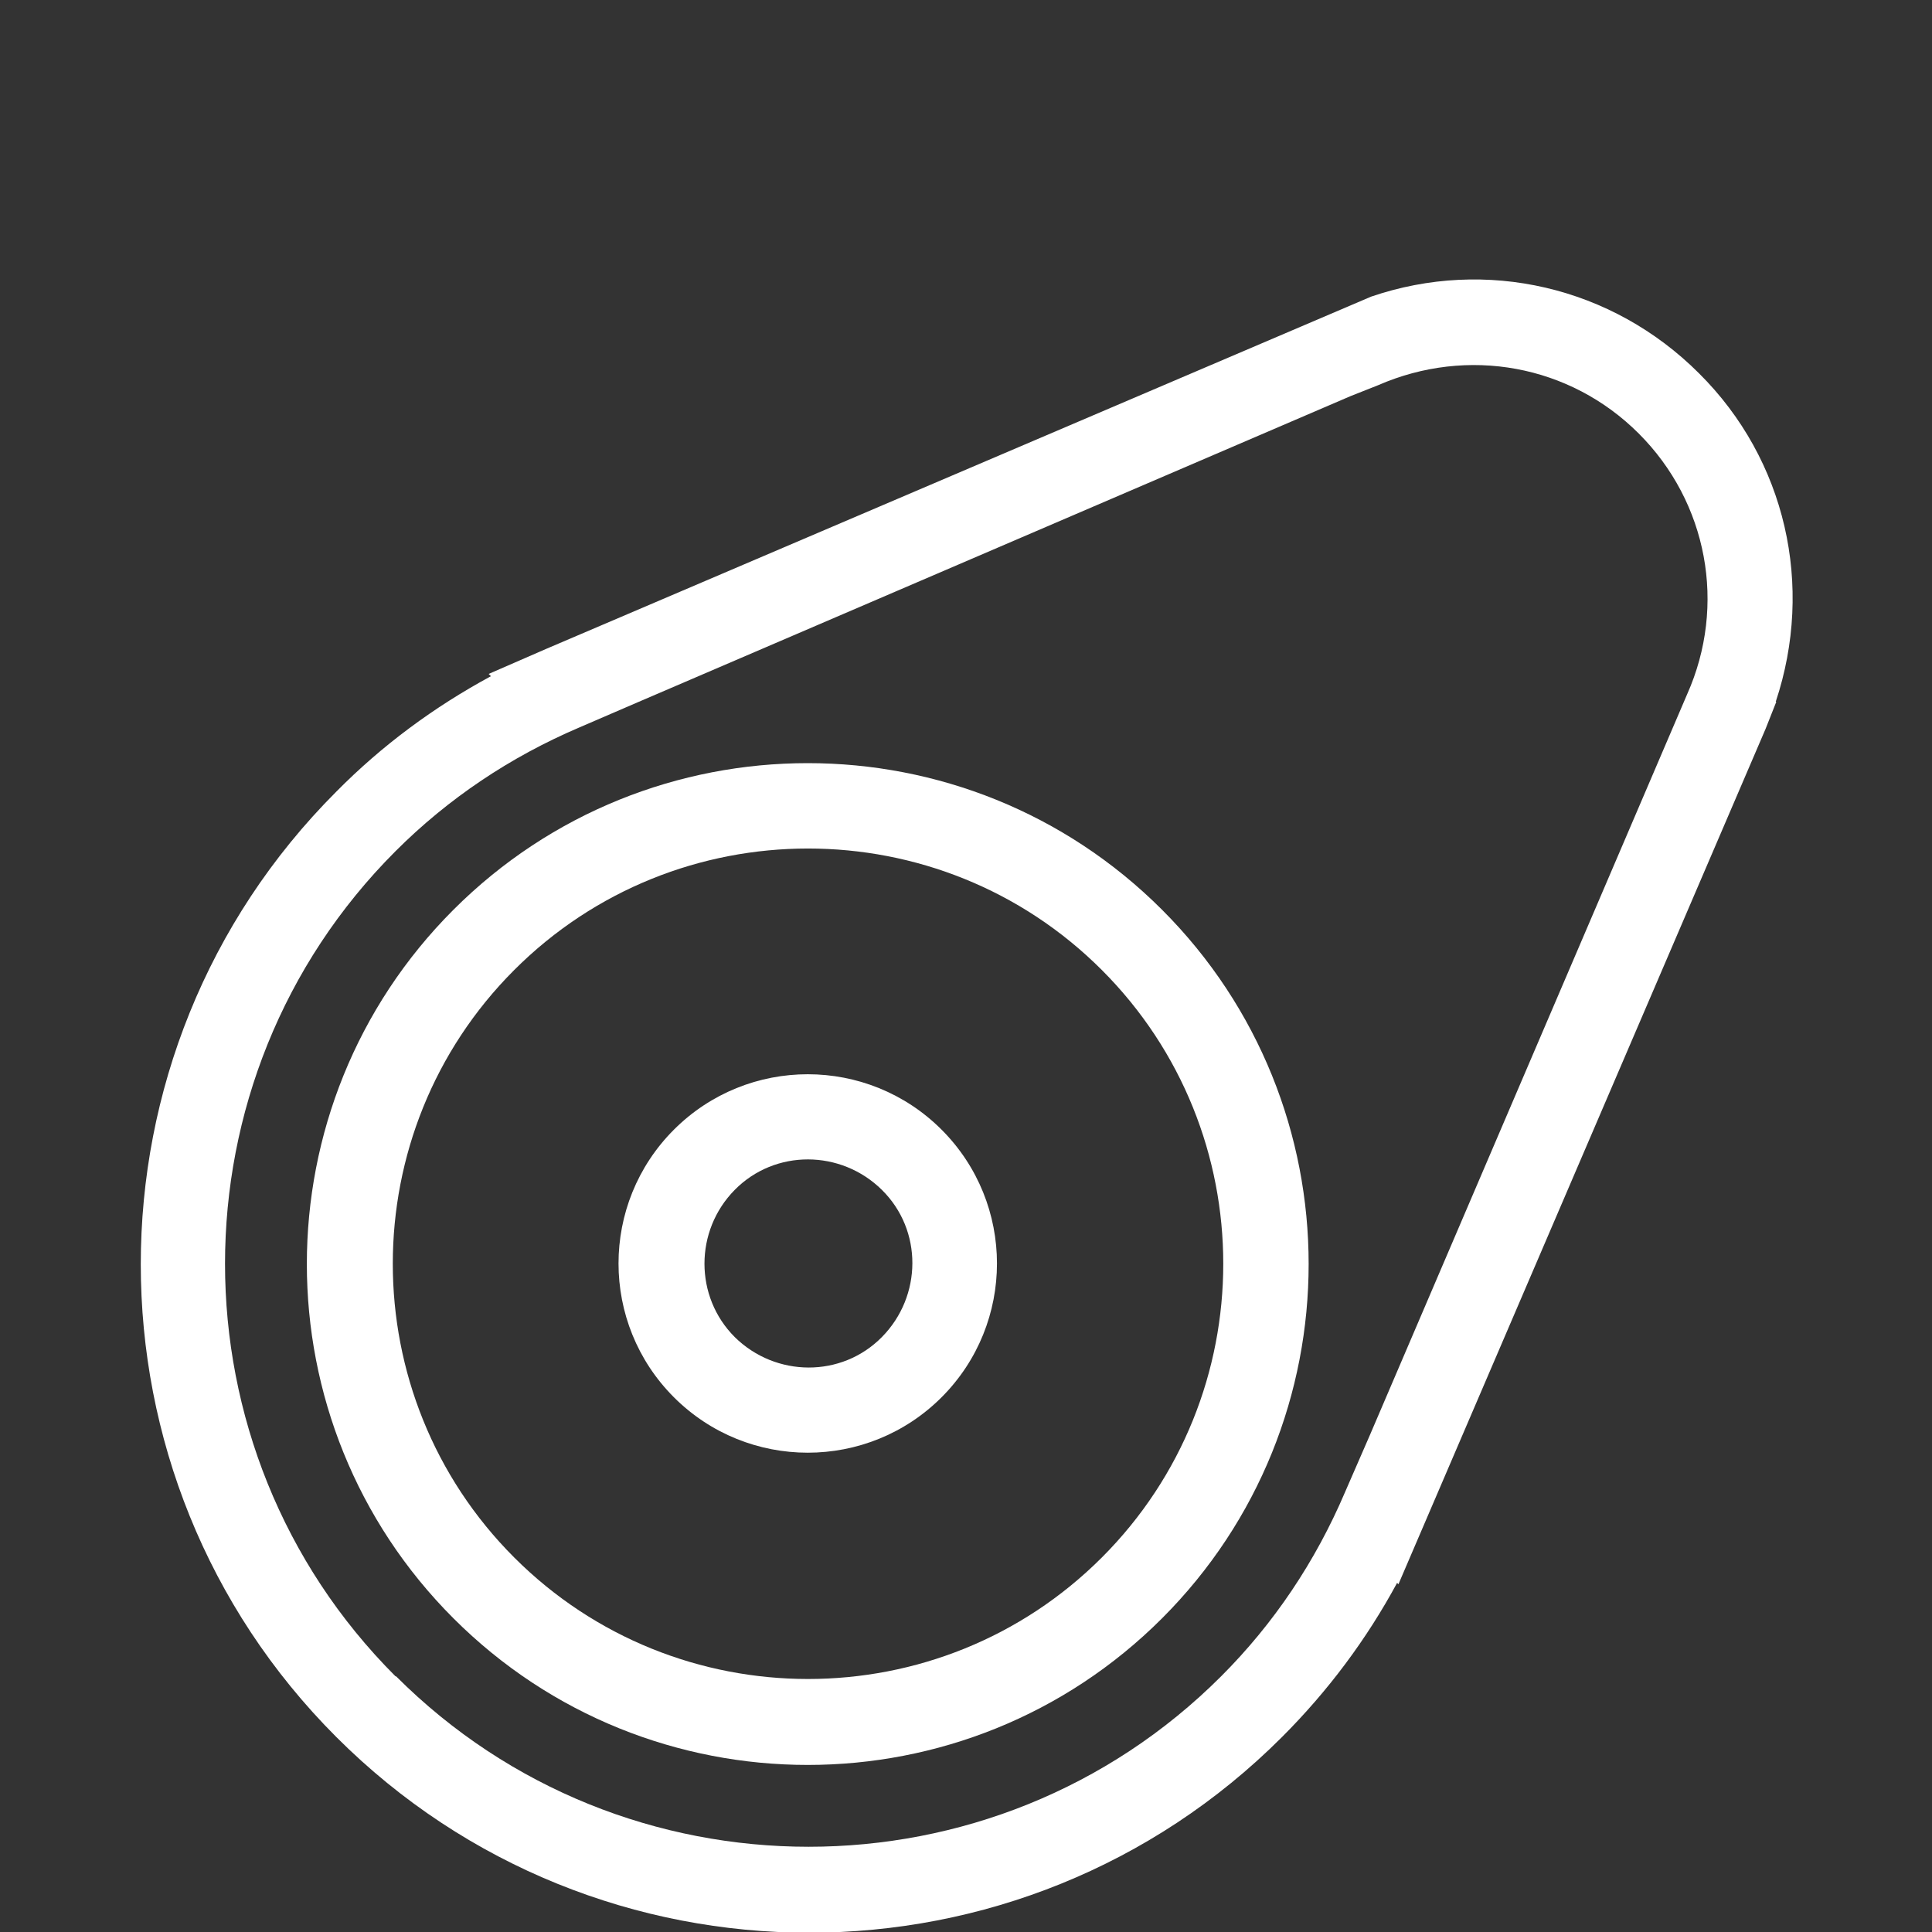 <?xml version="1.0" encoding="UTF-8"?>
<svg id="Layer_1" data-name="Layer 1" xmlns="http://www.w3.org/2000/svg" viewBox="0 0 34 34">
  <rect x="0" y="0" width="34" height="34" fill="#333333" stroke="none"/>
  <defs>
    <style>
      .cls-1 {
        fill: #fff;
      }
    </style>
  </defs>
  <path class="cls-1" d="M20.45,16.01c-3.44-3.44-9.03-3.44-12.47,0-3.44,3.44-3.44,9.03,0,12.47s9.03,3.44,12.47,0,3.44-9.03,0-12.47ZM9.05,27.41c-2.85-2.85-2.85-7.49,0-10.34,2.85-2.85,7.49-2.85,10.34,0,2.85,2.85,2.85,7.49,0,10.34-2.85,2.85-7.49,2.85-10.34,0Z"/>
  <path class="cls-1" d="M16.57,19.88c-1.3-1.3-3.41-1.3-4.71,0s-1.3,3.41,0,4.71,3.41,1.3,4.71,0,1.3-3.41,0-4.71ZM12.93,23.53c-.71-.71-.71-1.87,0-2.59s1.87-.71,2.59,0,.71,1.87,0,2.59-1.87.71-2.59,0Z"/>
  <path class="cls-1" d="M24.57,27.84l.04.04,6.46-15.05.19-.48h-.01c.68-2.04.18-4.26-1.35-5.78-1.53-1.53-3.75-2.04-5.77-1.35l-14.52,6.2-1.01.44.04.04c-1,.54-1.92,1.22-2.72,2.03-4.59,4.59-4.59,12.05,0,16.64,4.59,4.59,12.05,4.59,16.64,0,.81-.81,1.49-1.72,2.03-2.72ZM6.96,29.5c-4-4-4-10.52,0-14.52.93-.93,2.02-1.66,3.24-2.18l1.02-.44h0s12.55-5.39,12.55-5.39l.48-.19c1.58-.69,3.38-.36,4.59.85s1.55,3.02.85,4.59l-5.58,13.03h0s-.44,1.01-.44,1.01c-.52,1.22-1.25,2.31-2.18,3.24-4,4-10.52,4-14.52,0Z"/>
</svg>